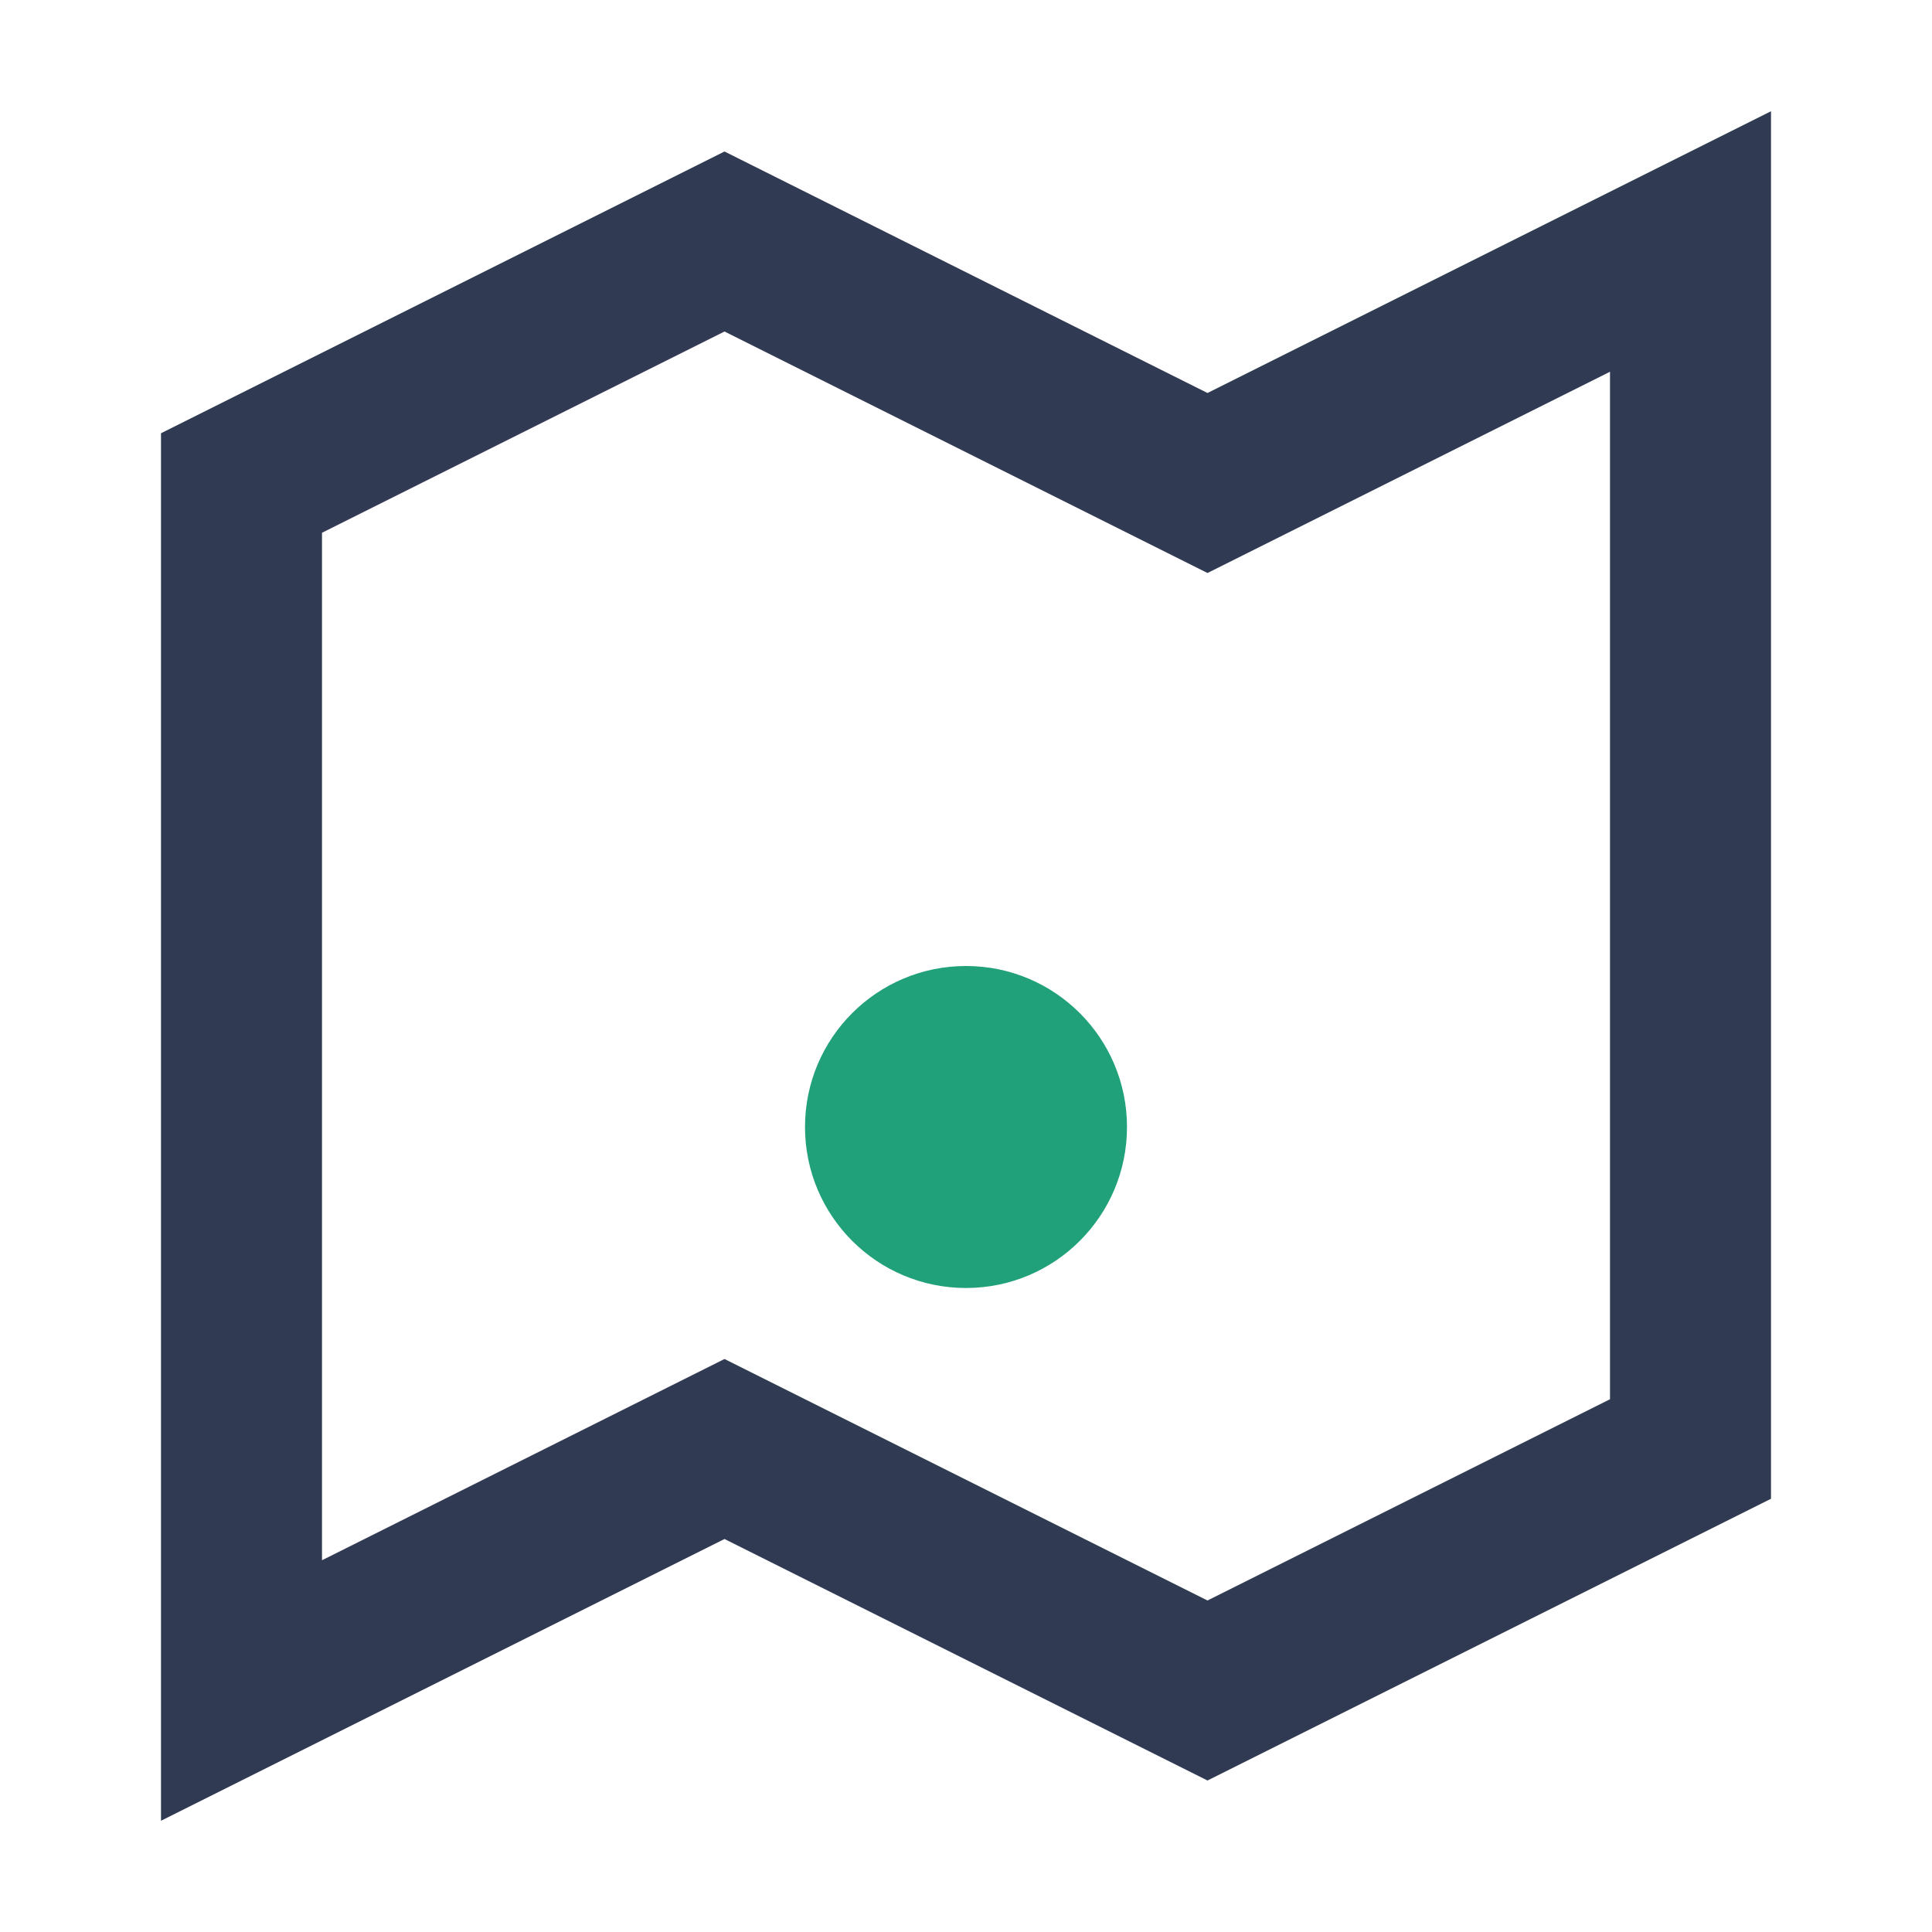 <?xml version="1.0" encoding="UTF-8"?>
<svg xmlns="http://www.w3.org/2000/svg" width="24" height="24" viewBox="0 0 24 24"><path d="M3 6l6-3 6 3 6-3v15l-6 3-6-3-6 3V6z" fill="none" stroke="#303A52" stroke-width="2"/><circle cx="12" cy="14" r="2" fill="#21A179"/></svg>